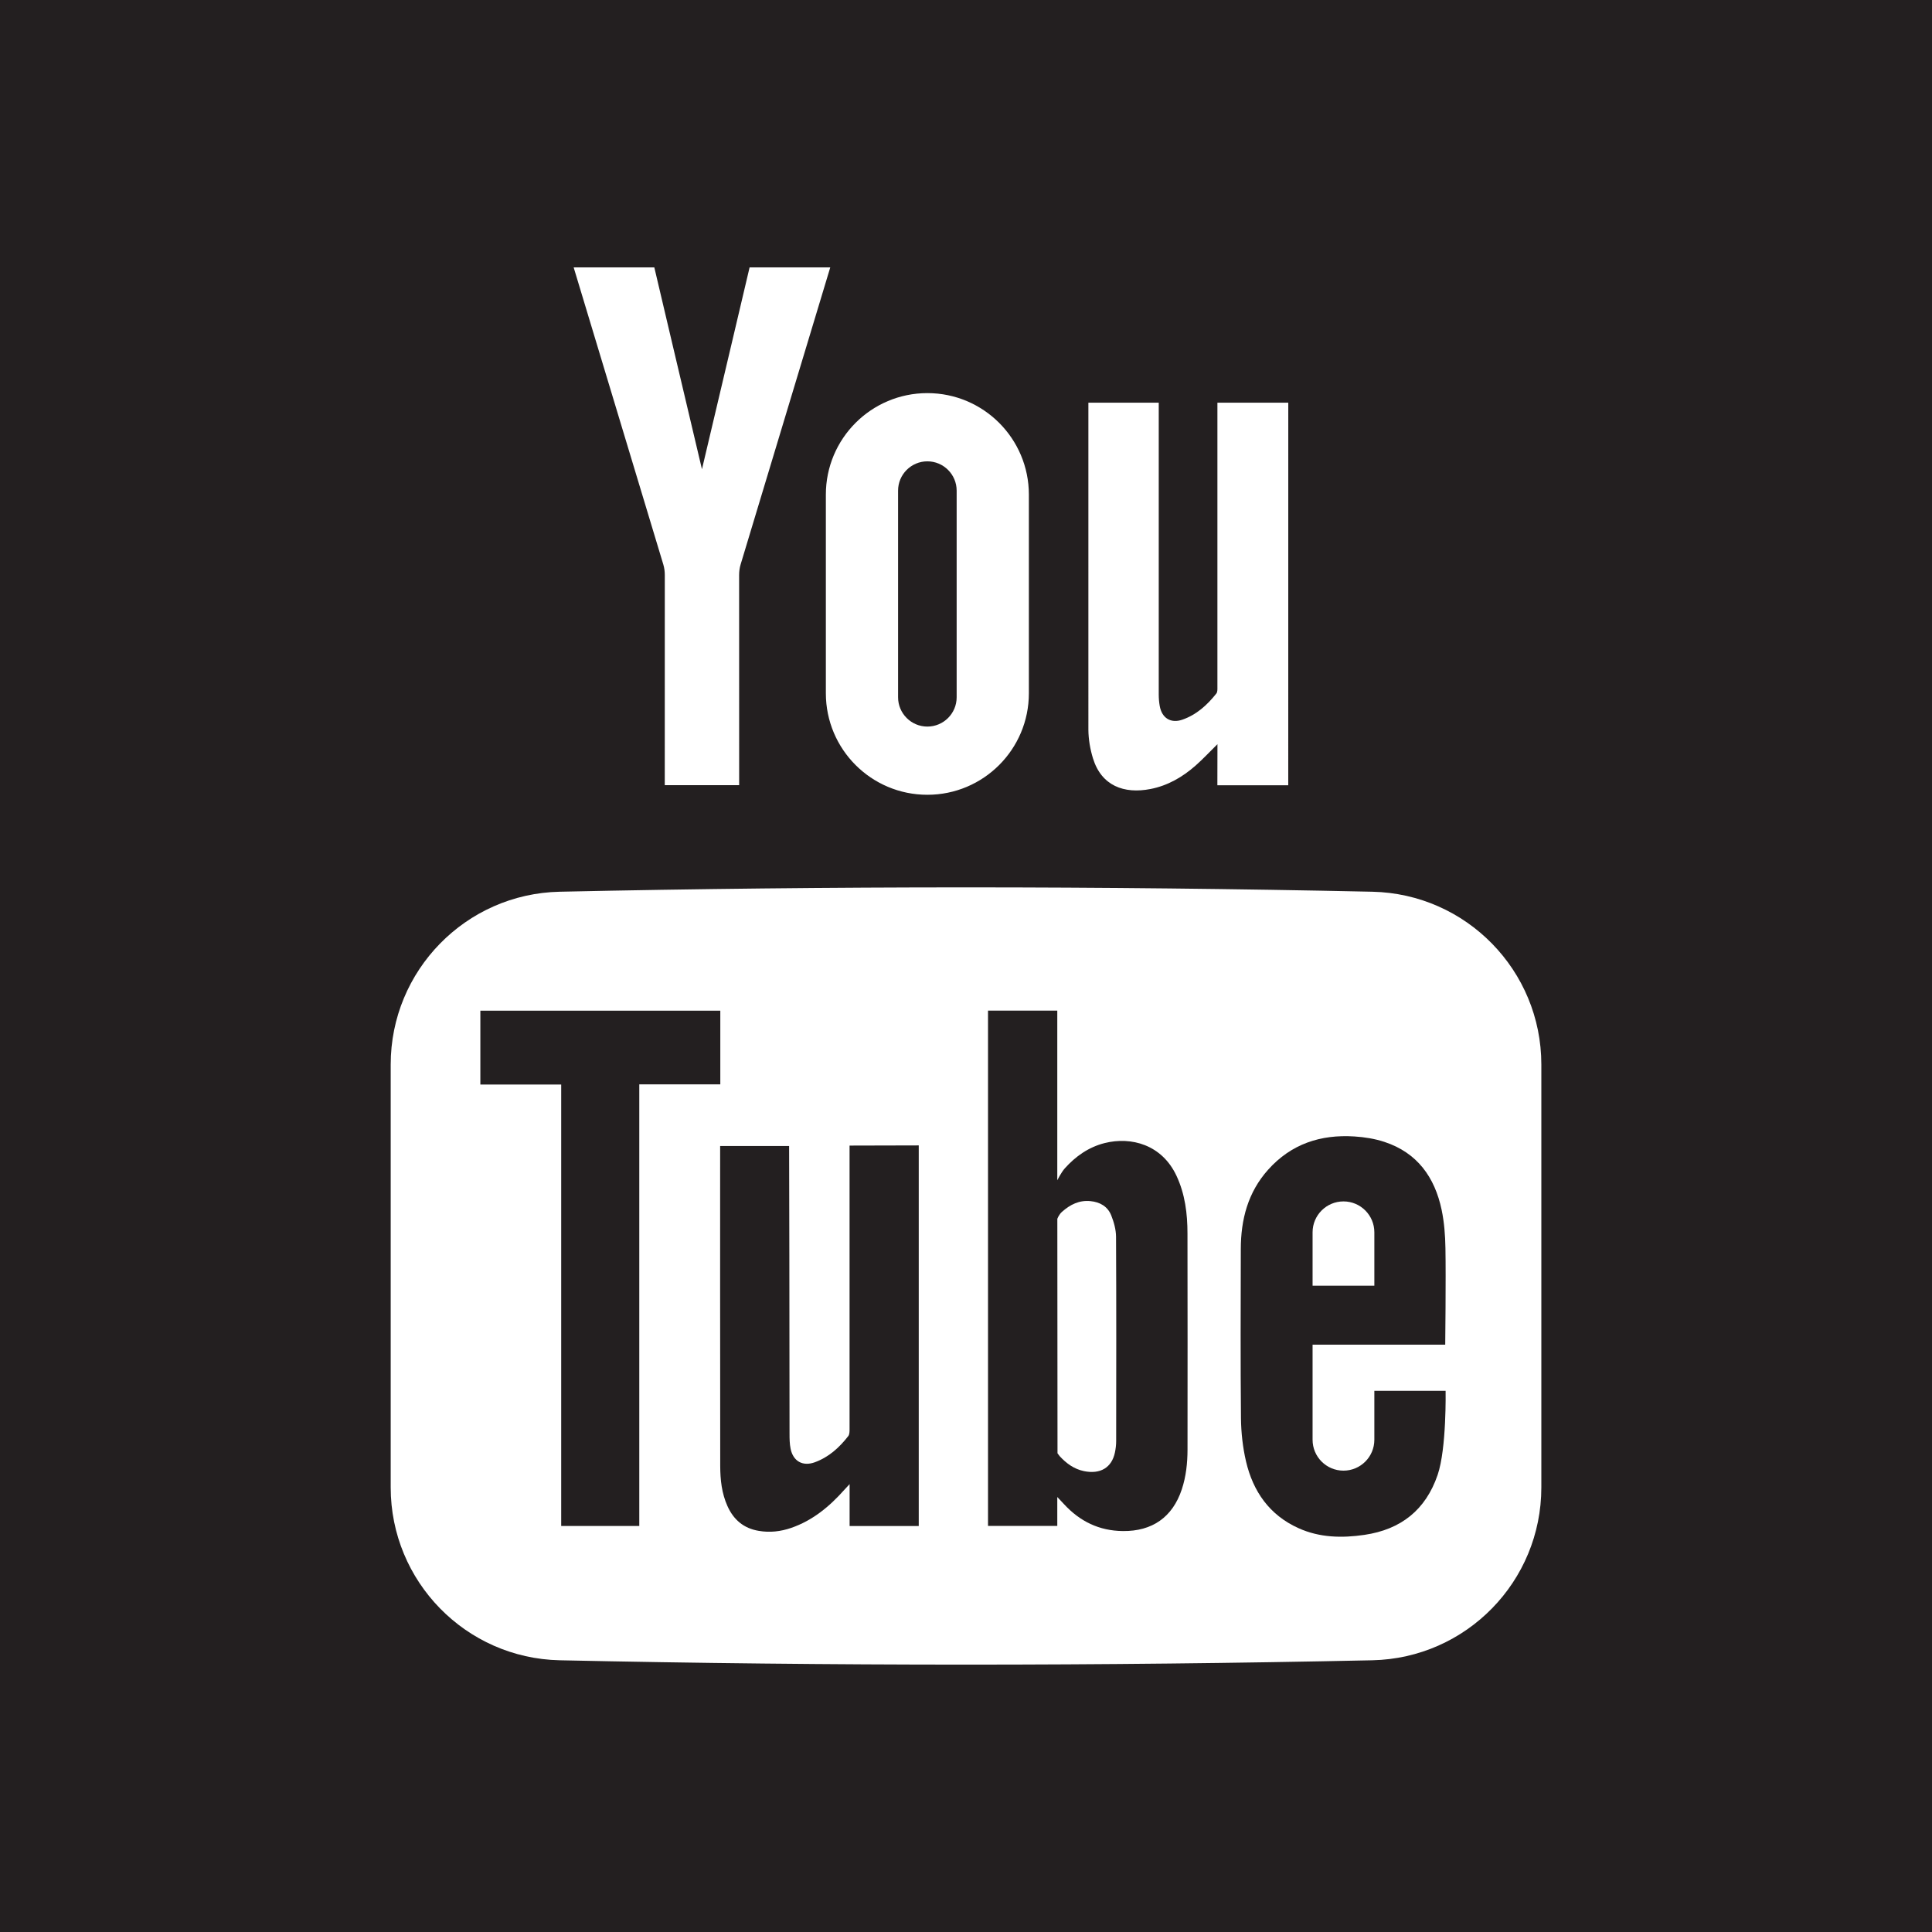 <?xml version="1.0" encoding="utf-8"?>
<!-- Generator: Adobe Illustrator 17.0.0, SVG Export Plug-In . SVG Version: 6.00 Build 0)  -->
<!DOCTYPE svg PUBLIC "-//W3C//DTD SVG 1.1//EN" "http://www.w3.org/Graphics/SVG/1.1/DTD/svg11.dtd">
<svg version="1.1" id="Capa_1" xmlns="http://www.w3.org/2000/svg" xmlns:xlink="http://www.w3.org/1999/xlink" x="0px" y="0px"
	 width="512px" height="512px" viewBox="0 0 512 512" enable-background="new 0 0 512 512" xml:space="preserve">
<g>
	<path fill="#231F20" d="M225.142,378.726c0,0.629,0,1.416-0.348,1.854c-2.359,3.045-5.168,5.584-8.853,6.932
		c-3.202,1.168-5.752-0.258-6.426-3.584c-0.27-1.314-0.281-2.696-0.281-4.044c-0.011-24.773-0.079-75.565-0.112-76.182h-18.279
		c0,0.685-0.022,71.441,0.022,84.811c0.011,3.618,0.393,7.213,1.899,10.572c1.618,3.64,4.303,5.943,8.302,6.606
		c2.932,0.506,5.797,0.18,8.583-0.775c5.707-1.966,10.179-5.673,14.122-10.122c0.348-0.393,0.719-0.775,1.382-1.483v11.1h18.324
		v-48.568c0-16.83,0-52.298,0-52.298l-18.335,0.045L225.142,378.726L225.142,378.726z"/>
	<path fill="#231F20" d="M311.773,311.576c-3.865-8.235-11.987-10.415-19.032-8.651c-4.269,1.079-7.729,3.539-10.572,6.718
		c-0.944,1.067-1.977,3.134-1.977,3.134s0-30.412,0-44.95h-18.358v136.558h18.358v-7.662c0,0,1.303,1.382,1.775,1.887
		c4.213,4.573,9.325,7.078,15.627,7.134c7.752,0.079,13.145-3.674,15.594-11.044c1.135-3.427,1.505-6.954,1.517-10.527
		c0.022-19.088,0.022-38.176-0.011-57.263C314.694,321.631,314.054,316.442,311.773,311.576z M295.797,381.895
		c0,1.022-0.124,2.056-0.337,3.056c-0.843,4-3.887,5.797-8.201,4.91c-2.618-0.539-4.662-2.045-6.415-3.943
		c-0.079-0.09-0.595-0.786-0.595-0.786v-1.494l-0.045-60.634c0,0,0.393-1.123,1.258-1.876c2.157-1.91,4.539-3.112,7.516-2.82
		c2.539,0.247,4.561,1.416,5.505,3.764c0.708,1.786,1.27,3.775,1.281,5.685C295.853,345.797,295.82,363.84,295.797,381.895z"/>
	<path fill="#231F20" d="M245.762,192.551c4.28,0,7.762-3.482,7.762-7.762v-54.77c0-4.28-3.483-7.762-7.762-7.762
		S238,125.74,238,130.019v54.77C237.999,189.069,241.482,192.551,245.762,192.551z"/>
	<polygon fill="#231F20" points="190.888,267.841 127.299,267.841 127.299,287.411 148.724,287.411 148.724,404.399 
		169.418,404.399 169.418,287.366 190.888,287.366 	"/>
	<path fill="#231F20" d="M364.217,368.592v12.954c0,4.528-3.663,8.19-8.179,8.19c-4.528,0-8.19-3.663-8.19-8.19v-25.199h35.153
		c0,0,0.202-17.582,0.056-25.559c-0.056-3.404-0.315-6.853-1.011-10.179c-1.82-8.628-6.46-15.133-15.144-17.987
		c-2.55-0.843-5.292-1.281-7.977-1.449c-8.932-0.573-16.751,1.977-22.863,8.819c-5.359,5.988-7.224,13.201-7.235,21.02
		c-0.034,14.953-0.101,29.918,0.045,44.871c0.045,3.809,0.472,7.696,1.337,11.403c1.865,7.965,6.213,14.223,13.886,17.683
		c5.606,2.539,11.527,2.663,17.504,1.786c9.639-1.416,16.212-6.584,19.391-15.897c2.393-6.977,2.112-22.267,2.112-22.267
		L364.217,368.592L364.217,368.592z M347.848,326.576c0-4.516,3.663-8.19,8.19-8.19c4.516,0,8.179,3.674,8.179,8.19v14.144h-16.369
		V326.576z"/>
	<path fill="#231F20" d="M0,0v512h512V0H0z M288.434,106.718h18.645v77.318c0,1.025,0.082,2.06,0.262,3.065
		c0.565,3.186,2.921,4.686,5.989,3.622c3.74-1.294,6.595-3.884,9.015-6.935c0.344-0.436,0.281-1.249,0.281-1.889v-75.181h18.781
		l-0.006,101.386h-18.786l0.022-10.892c-2.077,2.046-3.85,3.957-5.798,5.674c-3.454,3.042-7.365,5.311-11.941,6.206
		c-7.025,1.373-13.009-0.847-15.249-8.123c-0.746-2.423-1.197-5.035-1.216-7.565V106.718z M245.762,104.18L245.762,104.18
		c14.857,0,26.9,12.044,26.9,26.9v52.645c0,14.857-12.044,26.9-26.9,26.9l0,0c-14.857,0-26.9-12.044-26.9-26.9v-52.645
		C218.861,116.224,230.905,104.18,245.762,104.18z M173.4,70.857c0,0,8.544,36.289,12.622,53.479h0.007
		c4.078-17.19,12.622-53.479,12.622-53.479h21.378c0,0-16.425,54.474-23.77,78.768c-0.265,0.877-0.385,1.832-0.385,2.753
		l0.009,55.706h-19.714l0.008-55.706c0-0.92-0.121-1.874-0.385-2.753c-7.345-24.294-23.77-78.768-23.77-78.768H173.4z
		 M408.47,394.186c0,24.919-19.908,45.276-44.815,45.804c-71.756,1.539-143.546,1.539-215.313,0
		c-24.896-0.528-44.804-20.885-44.804-45.804V282.109c0-24.907,19.908-45.265,44.804-45.793c71.767-1.539,143.557-1.539,215.313,0
		c24.907,0.528,44.815,20.885,44.815,45.793L408.47,394.186L408.47,394.186z"/>
</g>
</svg>
